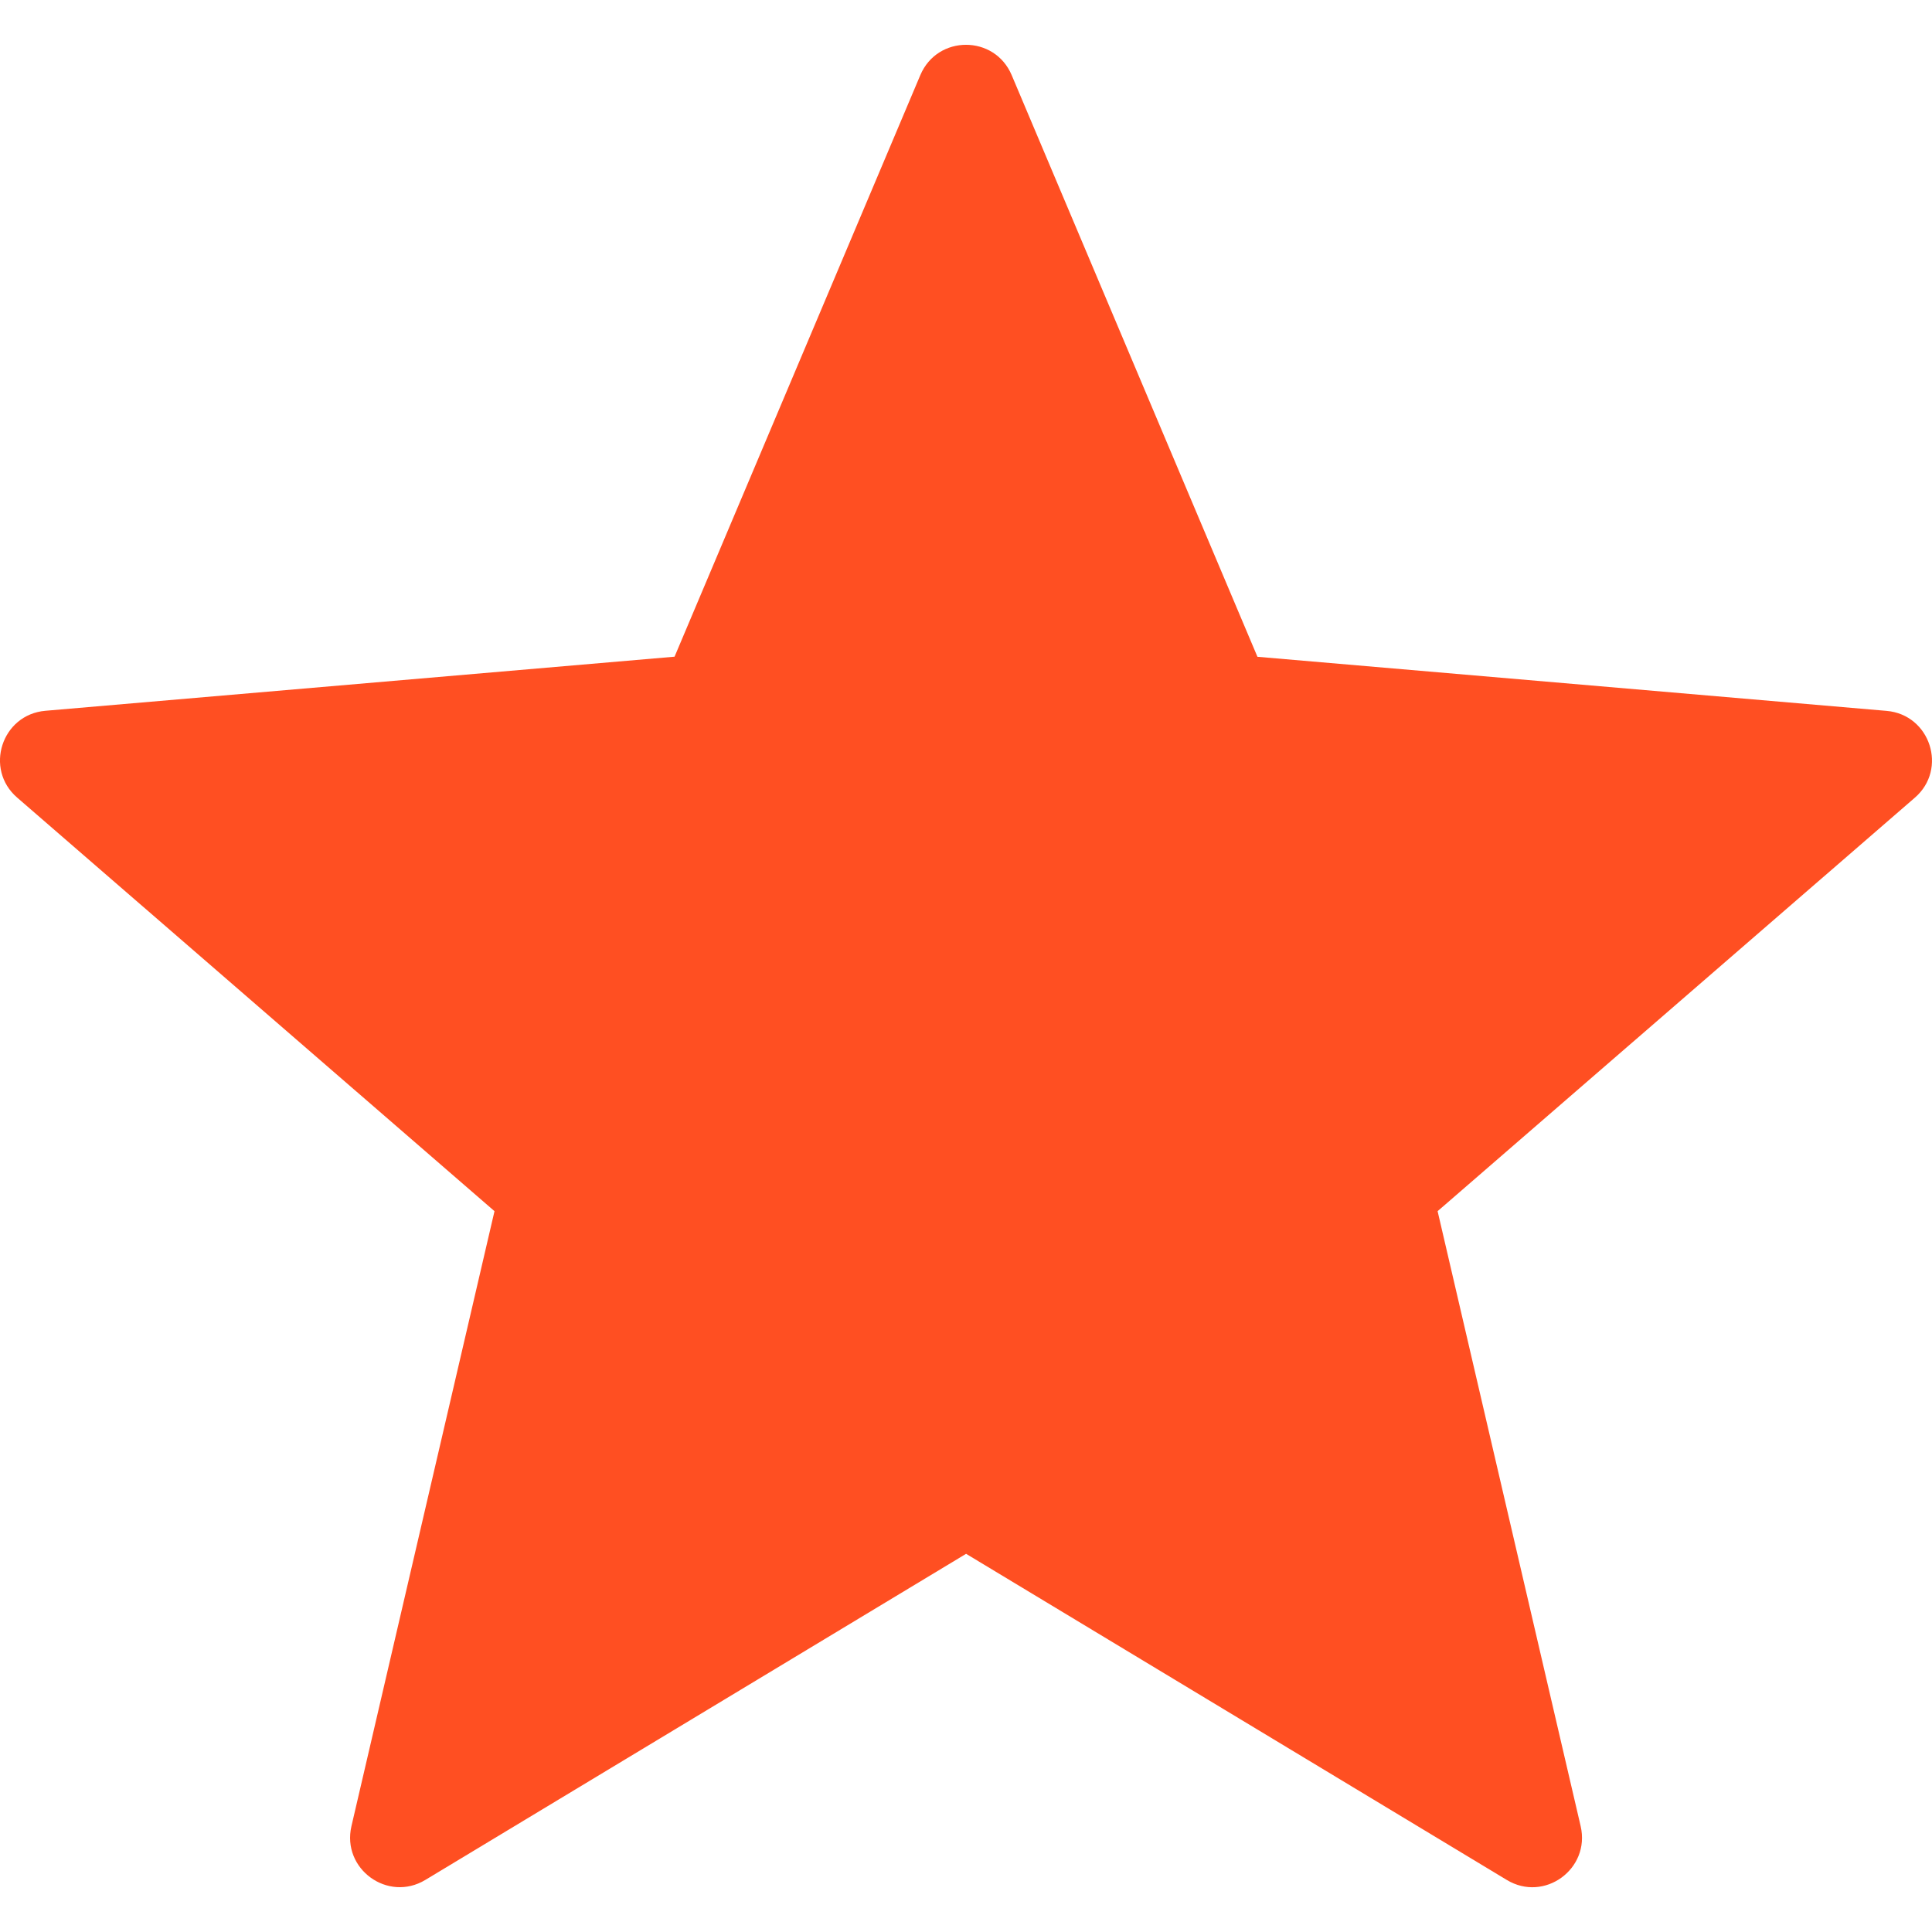 <svg width="20" height="20" viewBox="0 0 20 20" fill="none" xmlns="http://www.w3.org/2000/svg">
<g clip-path="url(#clip0)">
<path d="M10.473 0.778L13.017 6.799L19.53 7.359C19.982 7.398 20.165 7.962 19.822 8.258L14.882 12.538L16.363 18.905C16.465 19.348 15.986 19.696 15.598 19.461L10.001 16.085L4.403 19.461C4.014 19.695 3.536 19.347 3.638 18.905L5.119 12.538L0.178 8.257C-0.165 7.961 0.017 7.397 0.47 7.358L6.983 6.798L9.527 0.778C9.704 0.359 10.296 0.359 10.473 0.778V0.778Z" fill="#FF4F22"/>
</g>
<defs>
<clipPath id="clip0">
<rect width="20" height="20" fill="white"/>
</clipPath>
</defs>
</svg>
